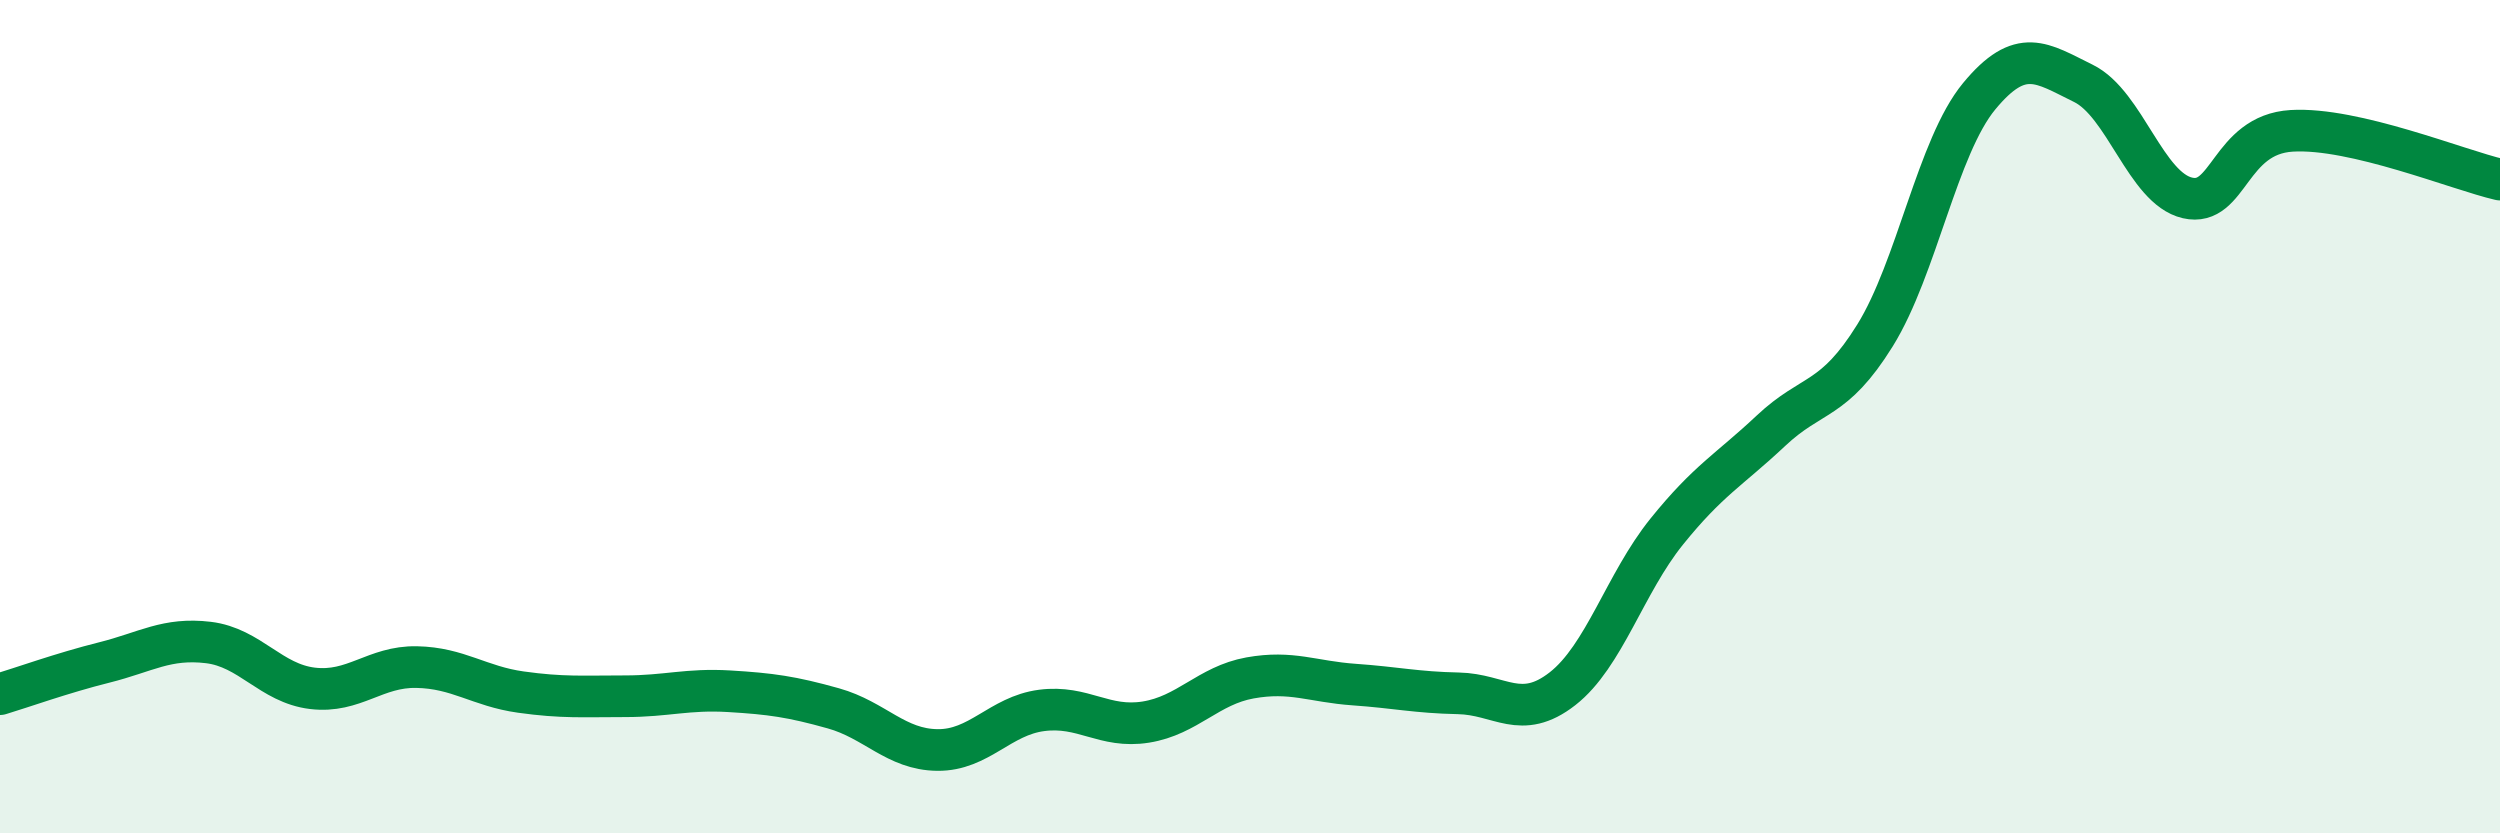 
    <svg width="60" height="20" viewBox="0 0 60 20" xmlns="http://www.w3.org/2000/svg">
      <path
        d="M 0,16.66 C 0.5,16.51 1.5,16.15 2.5,15.9 C 3.5,15.65 4,15.3 5,15.42 C 6,15.54 6.5,16.4 7.5,16.52 C 8.5,16.64 9,15.99 10,16.01 C 11,16.03 11.5,16.47 12.5,16.61 C 13.5,16.75 14,16.71 15,16.71 C 16,16.71 16.5,16.53 17.5,16.59 C 18.5,16.65 19,16.72 20,17 C 21,17.28 21.5,17.99 22.5,18 C 23.5,18.01 24,17.18 25,17.05 C 26,16.92 26.5,17.49 27.5,17.33 C 28.5,17.17 29,16.45 30,16.27 C 31,16.09 31.5,16.36 32.5,16.43 C 33.5,16.5 34,16.62 35,16.64 C 36,16.66 36.5,17.31 37.5,16.53 C 38.5,15.75 39,14 40,12.76 C 41,11.52 41.5,11.28 42.5,10.34 C 43.5,9.4 44,9.66 45,8.05 C 46,6.44 46.5,3.52 47.5,2.31 C 48.5,1.1 49,1.51 50,2 C 51,2.49 51.5,4.52 52.5,4.75 C 53.5,4.98 53.5,3.23 55,3.14 C 56.5,3.05 59,4.08 60,4.31L60 20L0 20Z"
        fill="#008740"
        opacity="0.1"
        stroke-linecap="round"
        stroke-linejoin="round"
      />
      <path
        d="M 0,16.66 C 0.5,16.51 1.5,16.15 2.5,15.9 C 3.5,15.65 4,15.3 5,15.42 C 6,15.54 6.5,16.4 7.5,16.52 C 8.5,16.64 9,15.99 10,16.01 C 11,16.03 11.5,16.47 12.5,16.61 C 13.5,16.75 14,16.71 15,16.71 C 16,16.71 16.5,16.53 17.5,16.59 C 18.5,16.65 19,16.72 20,17 C 21,17.28 21.5,17.99 22.5,18 C 23.5,18.01 24,17.18 25,17.05 C 26,16.92 26.5,17.49 27.5,17.33 C 28.5,17.17 29,16.45 30,16.27 C 31,16.09 31.5,16.36 32.5,16.43 C 33.5,16.5 34,16.62 35,16.64 C 36,16.66 36.5,17.31 37.5,16.53 C 38.5,15.75 39,14 40,12.76 C 41,11.52 41.5,11.28 42.5,10.34 C 43.5,9.4 44,9.66 45,8.05 C 46,6.44 46.5,3.52 47.5,2.31 C 48.5,1.1 49,1.51 50,2 C 51,2.49 51.5,4.52 52.5,4.75 C 53.5,4.98 53.5,3.23 55,3.14 C 56.5,3.05 59,4.08 60,4.31"
        stroke="#008740"
        stroke-width="1"
        fill="none"
        stroke-linecap="round"
        stroke-linejoin="round"
      />
    </svg>
  